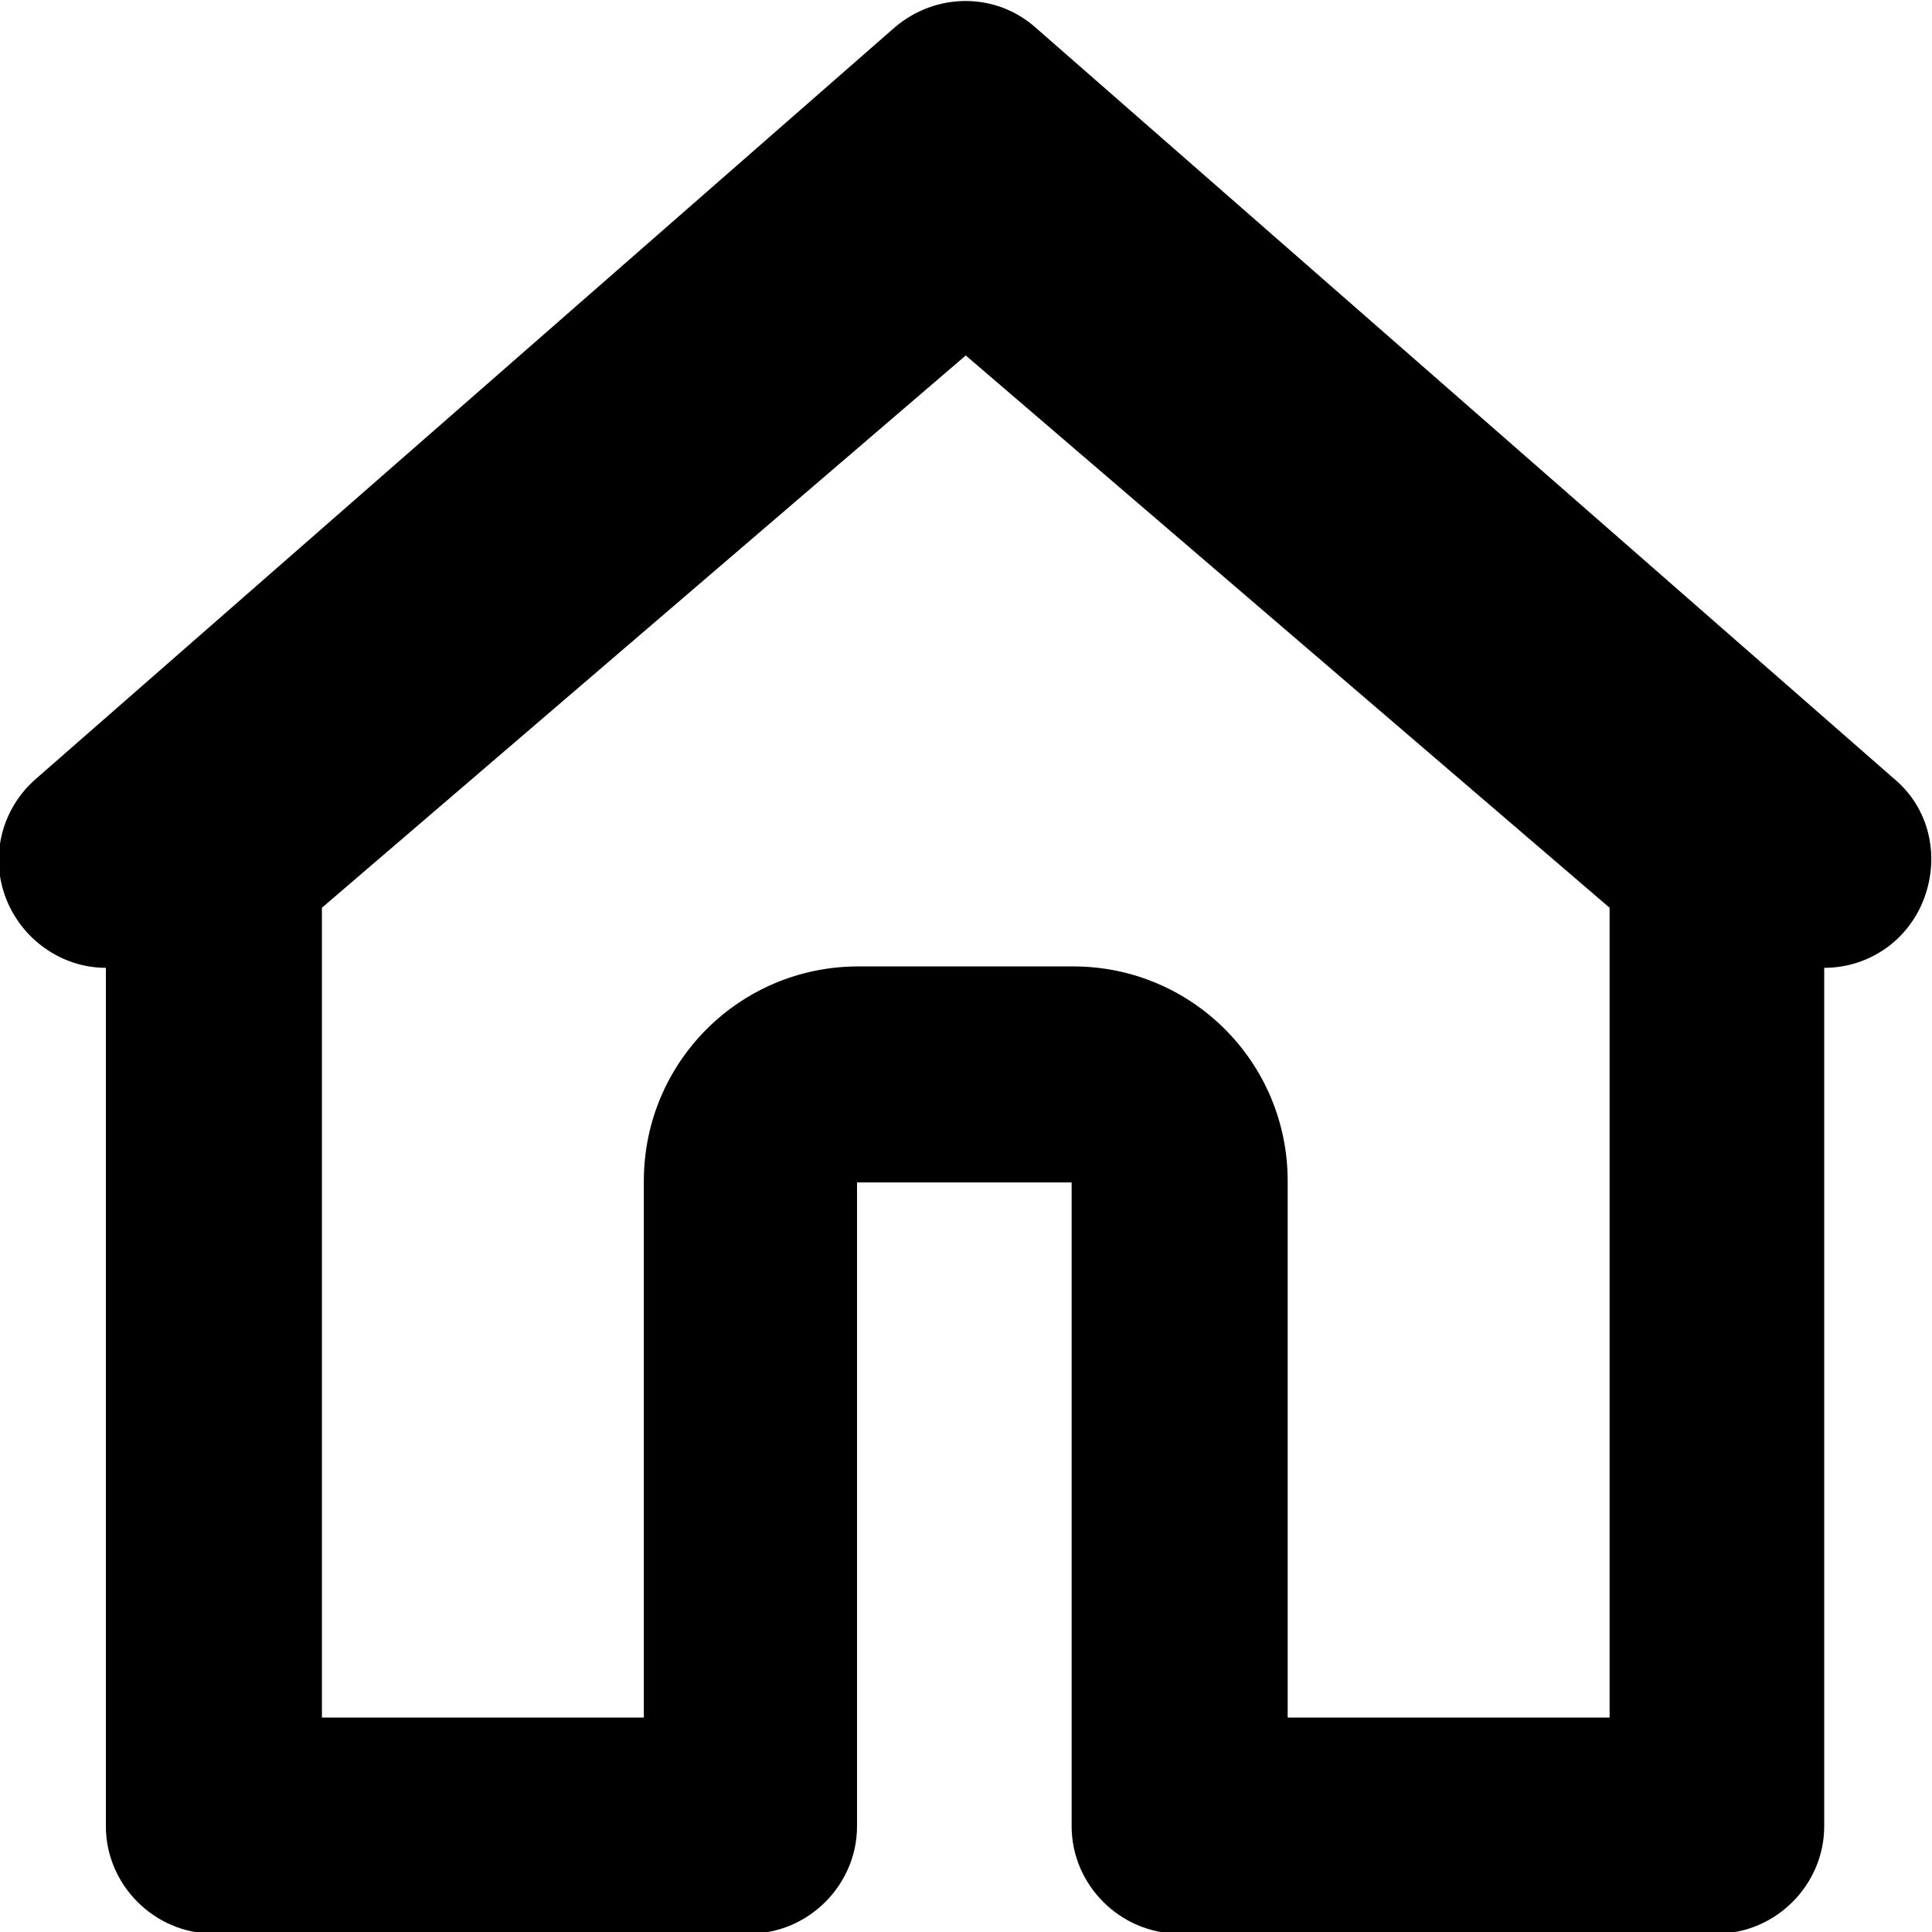 <?xml version="1.0" encoding="utf-8"?>
<!DOCTYPE svg PUBLIC "-//W3C//DTD SVG 1.1//EN" "http://www.w3.org/Graphics/SVG/1.1/DTD/svg11.dtd">
<svg version="1.1" id="icon-home__H18" xmlns="http://www.w3.org/2000/svg" xmlns:xlink="http://www.w3.org/1999/xlink" x="0px" y="0px" viewBox="0 0 18 18" style="enable-background:new 0 0 18 18;" xml:space="preserve">
	<style type="text/css">
		.color {fill: #000000;}
	</style>	
	<g transform="matrix(1.333,0,0,-1.333,0,24)">
		<g transform="scale(0.1)">
			<path class="color" d="M90,60v37.5c0,8.3-6.7,15-15,15H60c-8.3,0-15-6.7-15-15V60H22.5v56.6l45,38.6l45-38.6V60H90z M132.4,125.6l-60,52.5c-2.8,2.5-7,2.5-9.9,0l-60-52.5c-2.4-2.1-3.2-5.4-2.1-8.3c1.1-2.9,3.9-4.9,7-4.9v-60c0-4.1,3.4-7.5,7.5-7.5h37.5c4.1,0,7.5,3.4,7.5,7.5v45h15v-45c0-4.1,3.4-7.5,7.5-7.5H120c4.1,0,7.5,3.4,7.5,7.5v60c3.1,0,5.9,1.9,7,4.9C135.6,120.3,134.8,123.6,132.4,125.6"/>
		</g>
	</g>
</svg>